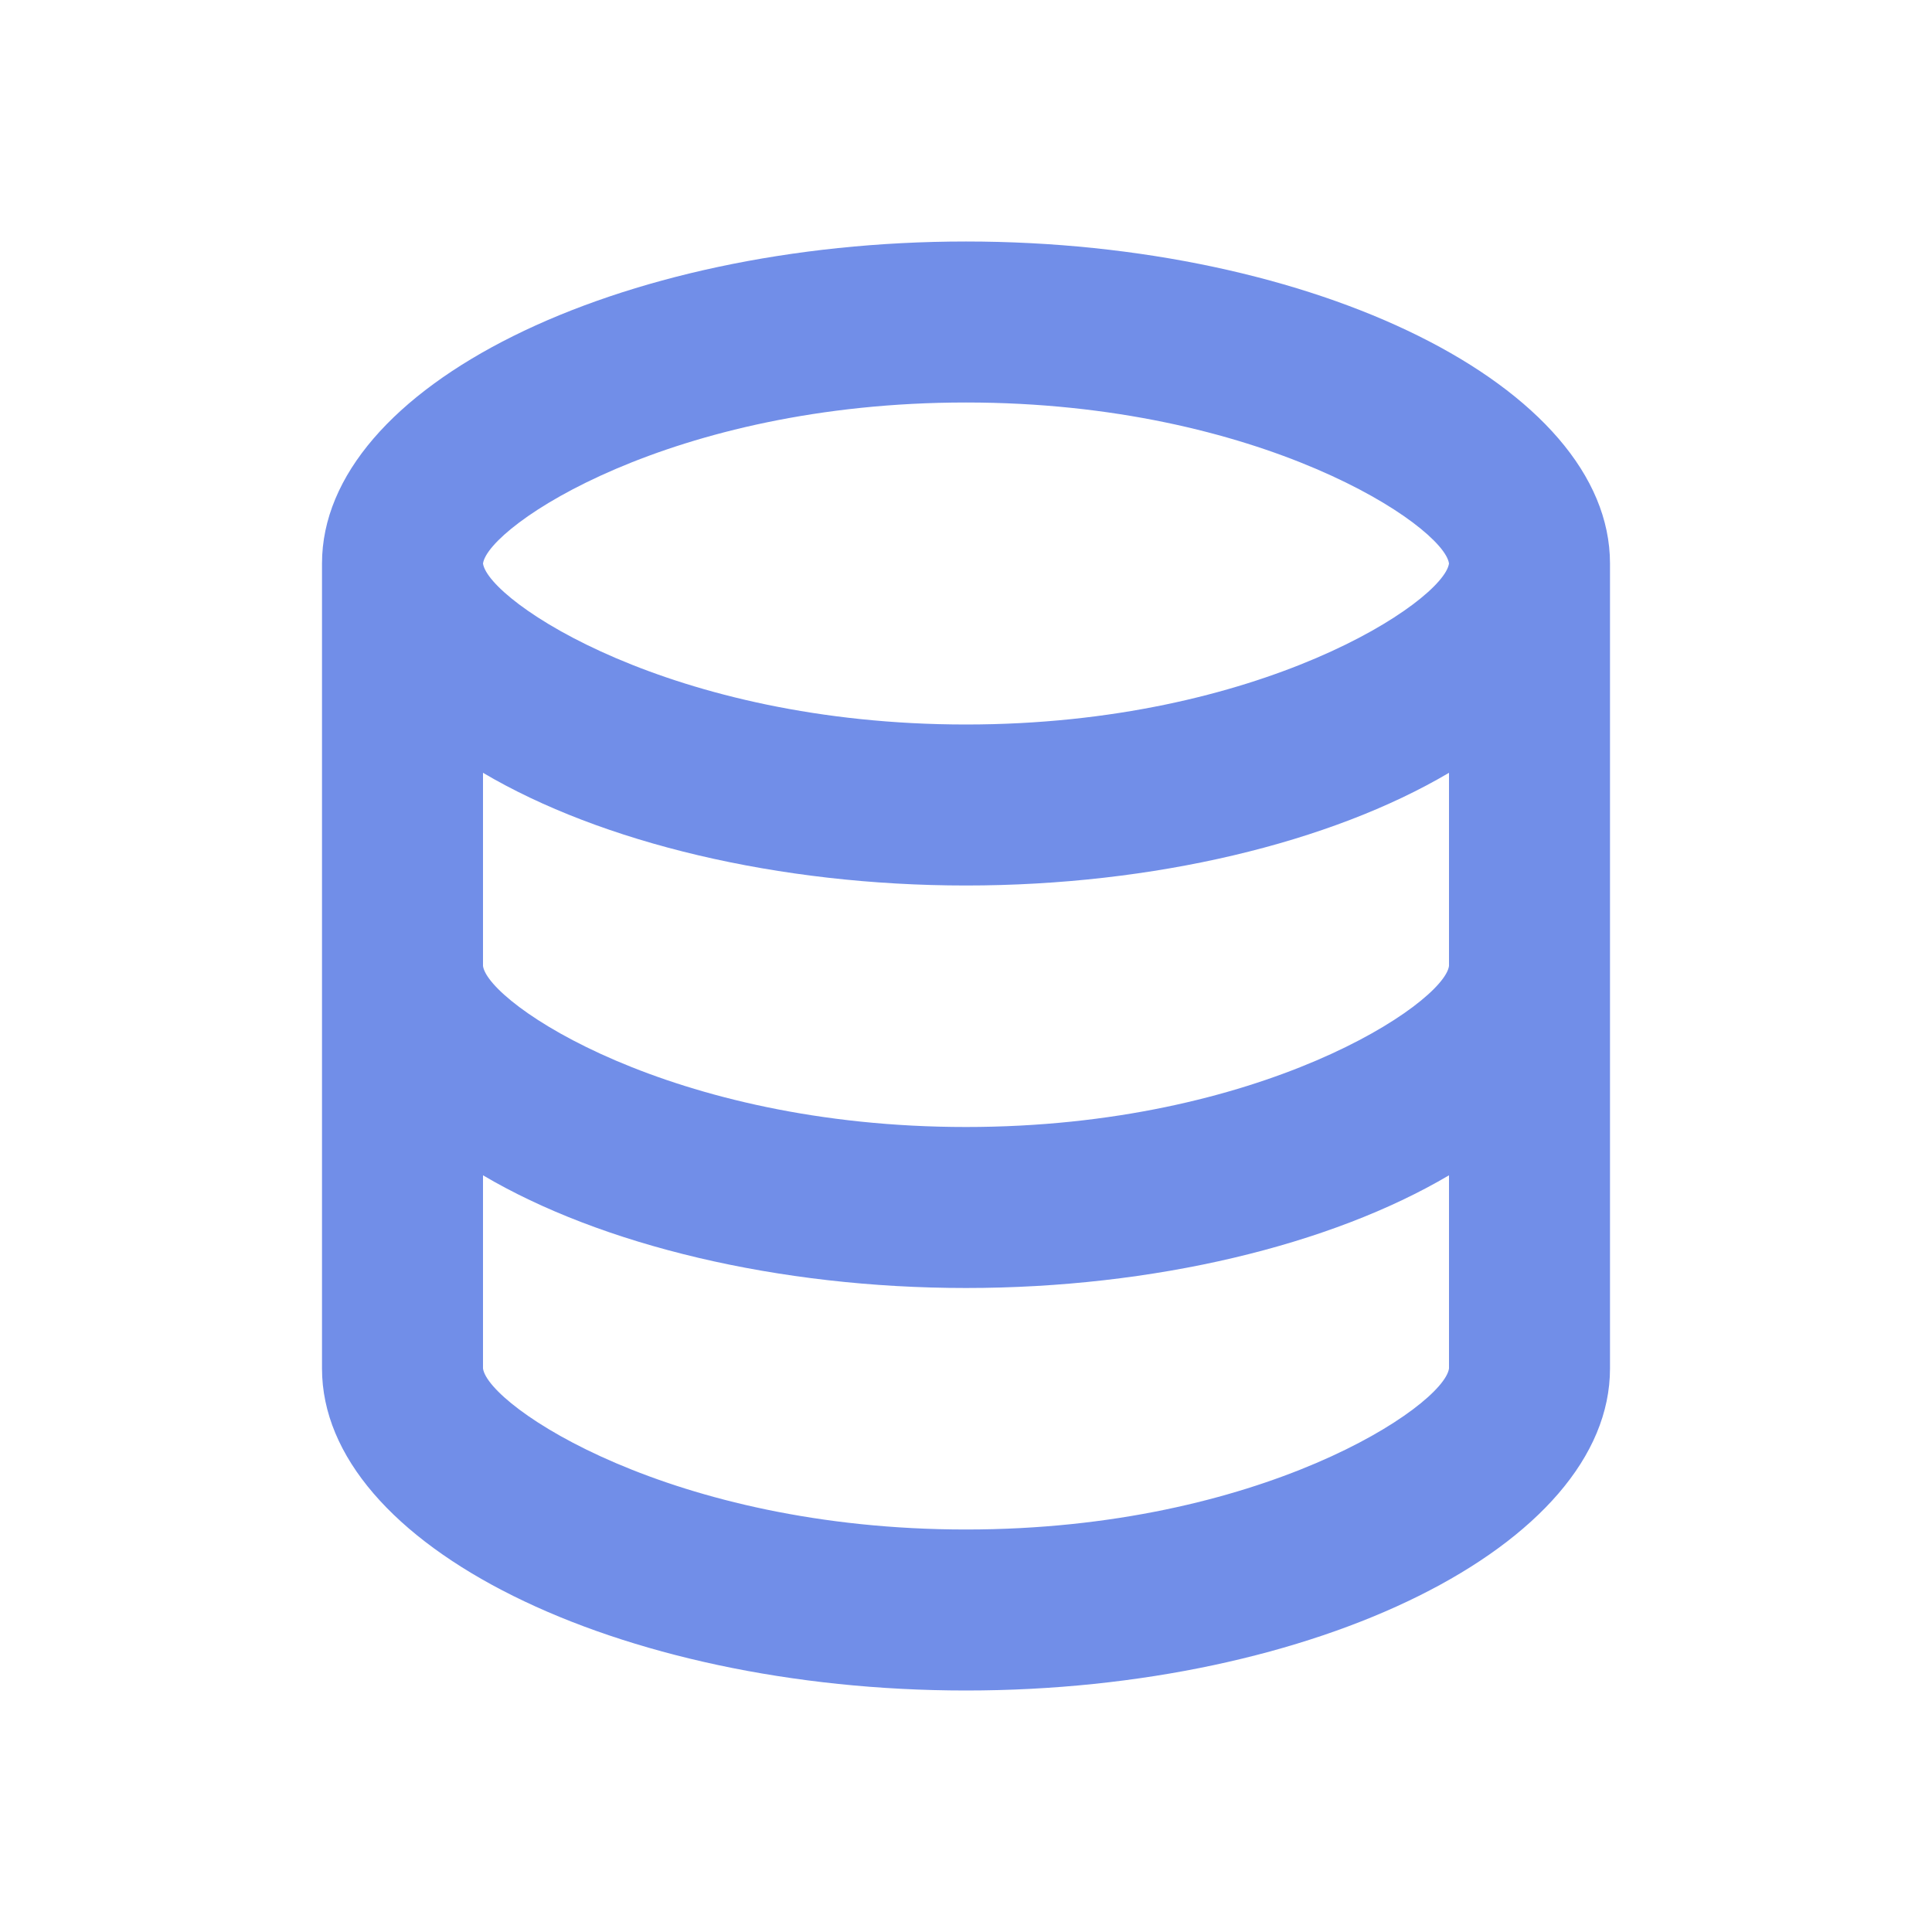 <?xml version="1.0" encoding="UTF-8"?>
<svg id="_レイヤー_1" data-name="レイヤー_1" xmlns="http://www.w3.org/2000/svg" version="1.1" viewBox="0 0 36 36">
  <!-- Generator: Adobe Illustrator 29.1.0, SVG Export Plug-In . SVG Version: 2.1.0 Build 142)  -->
  <defs>
    <style>
      .st0 {
        fill: none;
      }

      .st1 {
        fill: #718ee8;
      }
    </style>
  </defs>
  <path class="st1" d="M30,25.5v-15c0-3.3-5.5-6-12-6s-12,2.7-12,6v15c0,3.3,5.5,6,12,6s12-2.7,12-6ZM18,7.5c5.5,0,8.9,2.3,9,3-.1.7-3.5,3-9,3s-8.9-2.3-9-3c.1-.7,3.5-3,9-3ZM9,14.4c2.2,1.3,5.5,2.1,9,2.1s6.8-.8,9-2.1v3.6c-.1.7-3.5,3-9,3s-8.9-2.3-9-3v-3.6ZM9,25.5v-3.6c2.2,1.3,5.5,2.1,9,2.1s6.8-.8,9-2.1v3.6c-.1.7-3.5,3-9,3s-8.9-2.3-9-3Z"/>
  <rect class="st0" width="36" height="36"/>
</svg>
